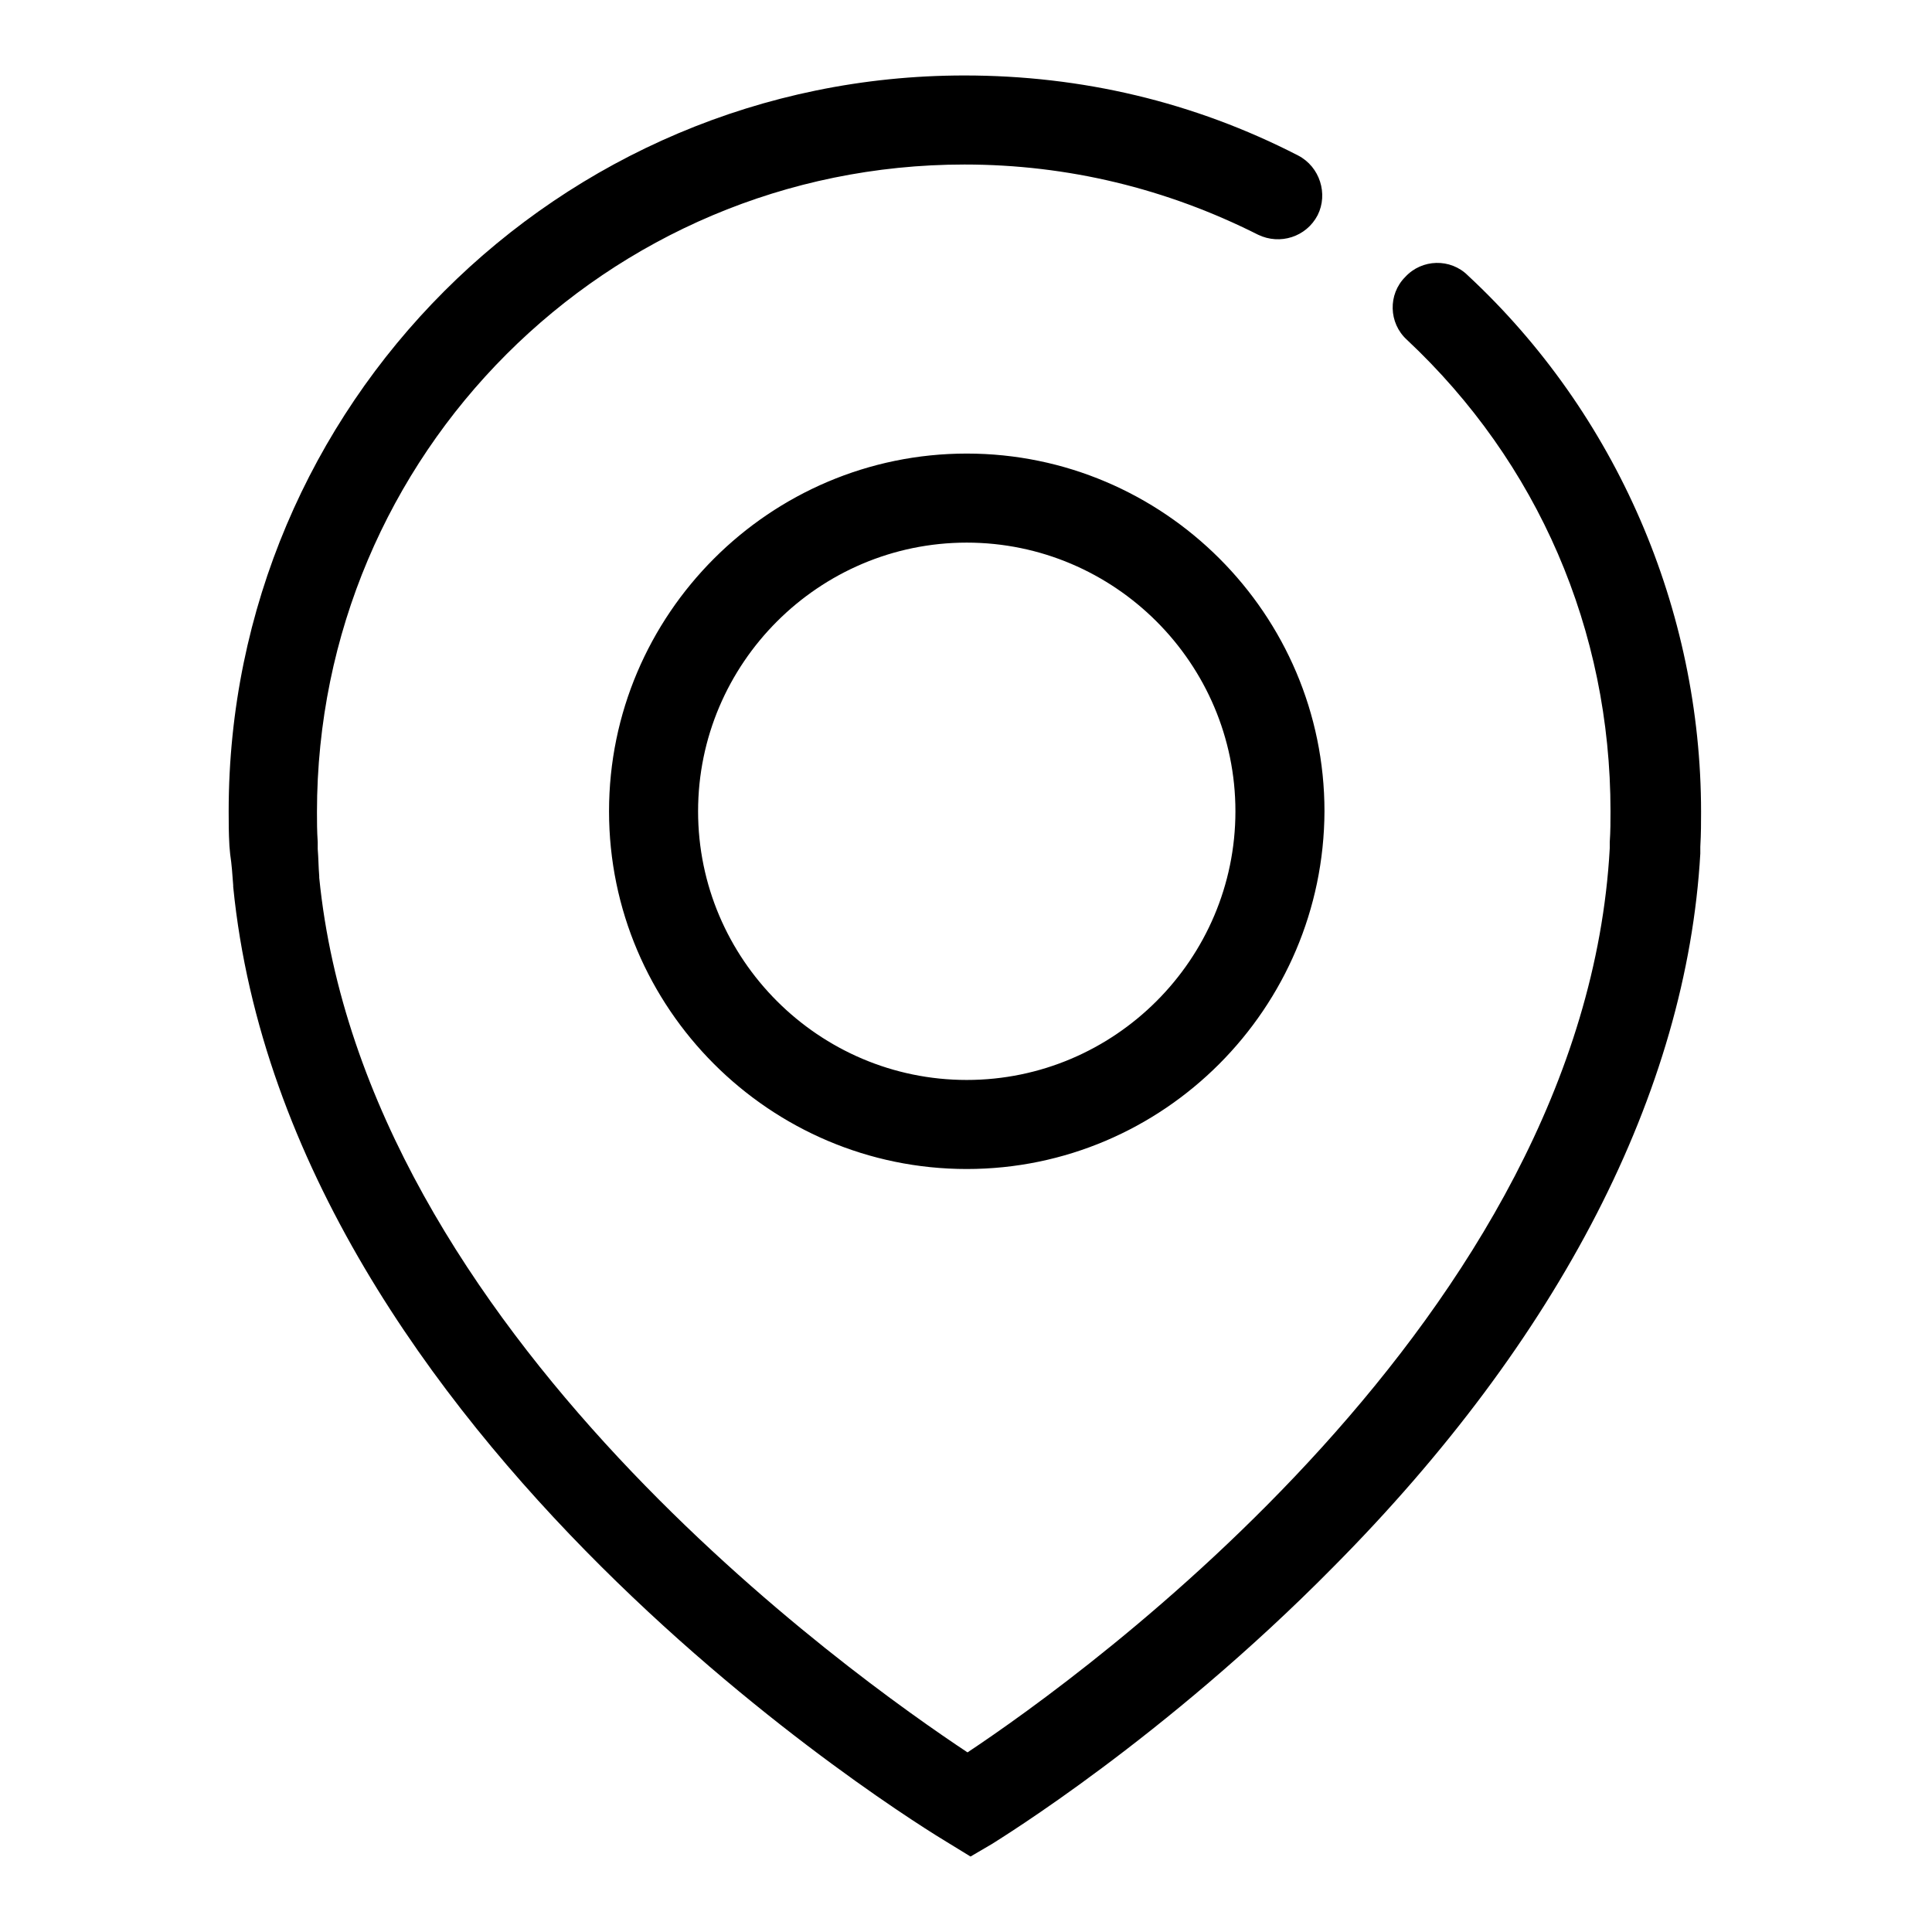 <?xml version="1.0" encoding="utf-8"?>
<!-- Svg Vector Icons : http://www.onlinewebfonts.com/icon -->
<!DOCTYPE svg PUBLIC "-//W3C//DTD SVG 1.1//EN" "http://www.w3.org/Graphics/SVG/1.1/DTD/svg11.dtd">
<svg version="1.1" xmlns="http://www.w3.org/2000/svg" xmlns:xlink="http://www.w3.org/1999/xlink" x="0px" y="0px" viewBox="0 0 256 256" enable-background="new 0 0 256 256" xml:space="preserve">
<g> <path fill="#000000" d="M128.6,246l-3.1-1.9c-3.5-2.1-87.3-53.2-94.6-126.6v-0.2c-0.1-1.4-0.2-2.8-0.4-4.1l-0.1-1.1 c-0.1-1.8-0.1-3.2-0.1-4.6c0-53.8,43.7-97.5,97.5-97.5c15.5,0,30.4,3.5,44.2,10.6c2.9,1.5,4,5.1,2.6,7.9c-1.5,2.9-5,4-7.9,2.6 c-12.1-6.1-25.2-9.3-38.9-9.3c-47.4,0-85.8,38.4-85.8,85.8c0,1.2,0,2.5,0.1,4v0.9c0.1,1.2,0.1,2.4,0.2,3.6v0.2 c6,60.2,71,106,85.9,115.9c15.2-10.1,81.7-57.8,85.1-119.8v-0.8c0.1-1.5,0.1-2.8,0.1-4.1c0-24-9.6-46.2-27-62.5 c-2.4-2.2-2.5-6-0.2-8.3c2.2-2.4,6-2.5,8.3-0.2c19.7,18.3,30.9,44.3,30.9,71.1c0,1.4,0,2.8-0.1,4.6v0.9 c-1.8,31.5-18.6,64.3-48.7,94.6c-22.4,22.7-44.2,36-45.1,36.6L128.6,246L128.6,246z M128.1,154.9c-26.1,0-47.4-21.3-47.4-47.4 c0-26.1,21.3-47.4,47.4-47.4s47.4,21.3,47.4,47.4C175.4,133.6,154.2,154.9,128.1,154.9z M128.1,71.9c-19.6,0-35.6,16-35.6,35.6 c0,19.6,16,35.6,35.6,35.6c19.6,0,35.6-16,35.6-35.6C163.7,87.9,147.7,71.9,128.1,71.9z"/></g>
</svg>